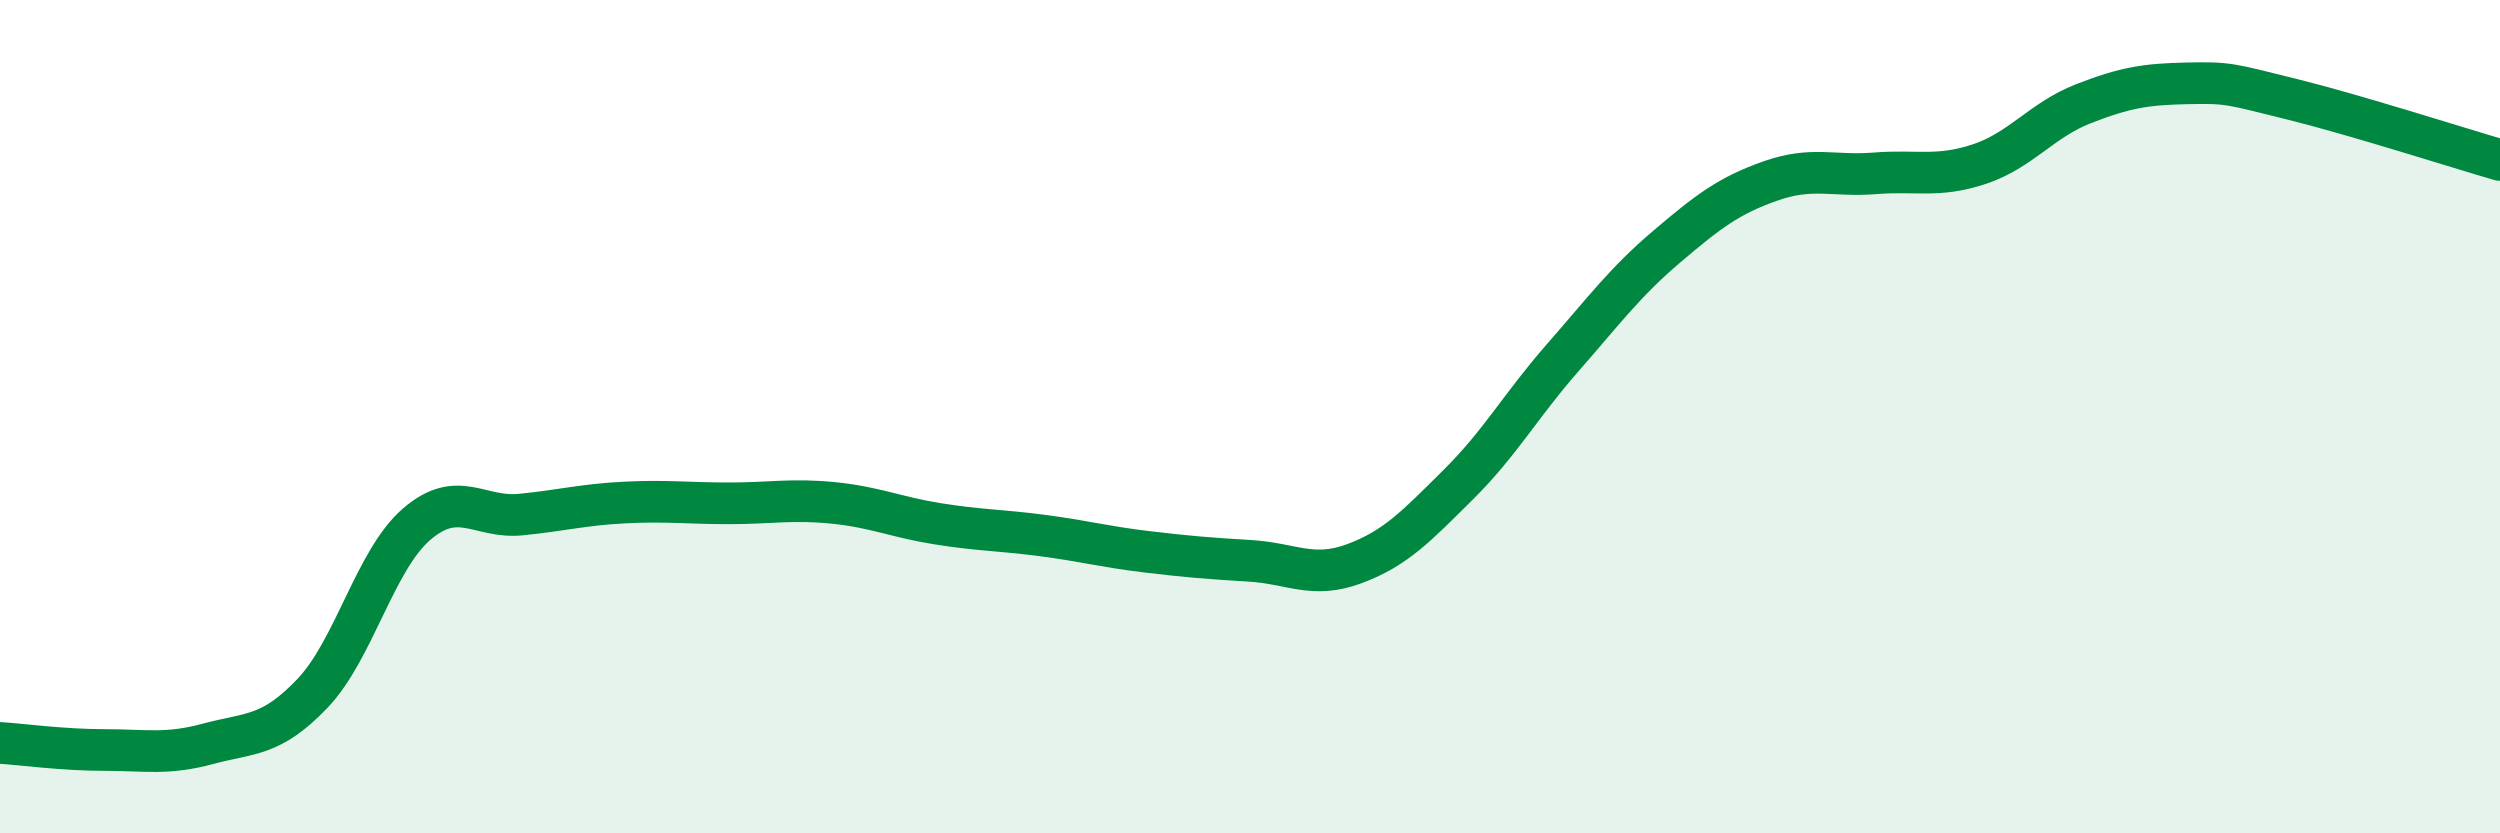 
    <svg width="60" height="20" viewBox="0 0 60 20" xmlns="http://www.w3.org/2000/svg">
      <path
        d="M 0,17.83 C 0.5,17.86 1.5,18 2.5,18 C 3.5,18 4,18.12 5,17.85 C 6,17.58 6.5,17.69 7.5,16.64 C 8.5,15.59 9,13.44 10,12.58 C 11,11.72 11.5,12.45 12.5,12.35 C 13.5,12.25 14,12.11 15,12.06 C 16,12.01 16.5,12.08 17.5,12.08 C 18.5,12.08 19,11.97 20,12.07 C 21,12.17 21.5,12.41 22.5,12.57 C 23.5,12.73 24,12.72 25,12.85 C 26,12.98 26.5,13.12 27.5,13.24 C 28.5,13.36 29,13.4 30,13.46 C 31,13.52 31.5,13.9 32.5,13.53 C 33.5,13.16 34,12.62 35,11.63 C 36,10.64 36.5,9.73 37.5,8.59 C 38.5,7.45 39,6.77 40,5.92 C 41,5.07 41.5,4.69 42.5,4.34 C 43.5,3.99 44,4.24 45,4.16 C 46,4.08 46.5,4.27 47.5,3.94 C 48.5,3.61 49,2.88 50,2.49 C 51,2.1 51.5,2.02 52.5,2 C 53.5,1.98 53.5,2.01 55,2.38 C 56.5,2.75 59,3.55 60,3.84L60 20L0 20Z"
        fill="#008740"
        opacity="0.1"
        stroke-linecap="round"
        stroke-linejoin="round"
      />
      <path
        d="M 0,17.83 C 0.5,17.86 1.5,18 2.5,18 C 3.5,18 4,18.12 5,17.85 C 6,17.58 6.5,17.69 7.5,16.64 C 8.5,15.59 9,13.44 10,12.58 C 11,11.72 11.5,12.45 12.5,12.35 C 13.5,12.25 14,12.11 15,12.06 C 16,12.01 16.5,12.08 17.5,12.08 C 18.5,12.08 19,11.97 20,12.07 C 21,12.17 21.5,12.41 22.5,12.57 C 23.5,12.73 24,12.72 25,12.85 C 26,12.98 26.5,13.12 27.5,13.24 C 28.5,13.36 29,13.4 30,13.46 C 31,13.52 31.5,13.9 32.5,13.53 C 33.5,13.16 34,12.62 35,11.63 C 36,10.64 36.5,9.73 37.5,8.59 C 38.5,7.45 39,6.77 40,5.92 C 41,5.07 41.5,4.69 42.5,4.34 C 43.5,3.99 44,4.24 45,4.16 C 46,4.08 46.5,4.27 47.5,3.94 C 48.5,3.61 49,2.88 50,2.49 C 51,2.1 51.5,2.02 52.5,2 C 53.5,1.98 53.5,2.01 55,2.38 C 56.5,2.75 59,3.55 60,3.84"
        stroke="#008740"
        stroke-width="1"
        fill="none"
        stroke-linecap="round"
        stroke-linejoin="round"
      />
    </svg>
  